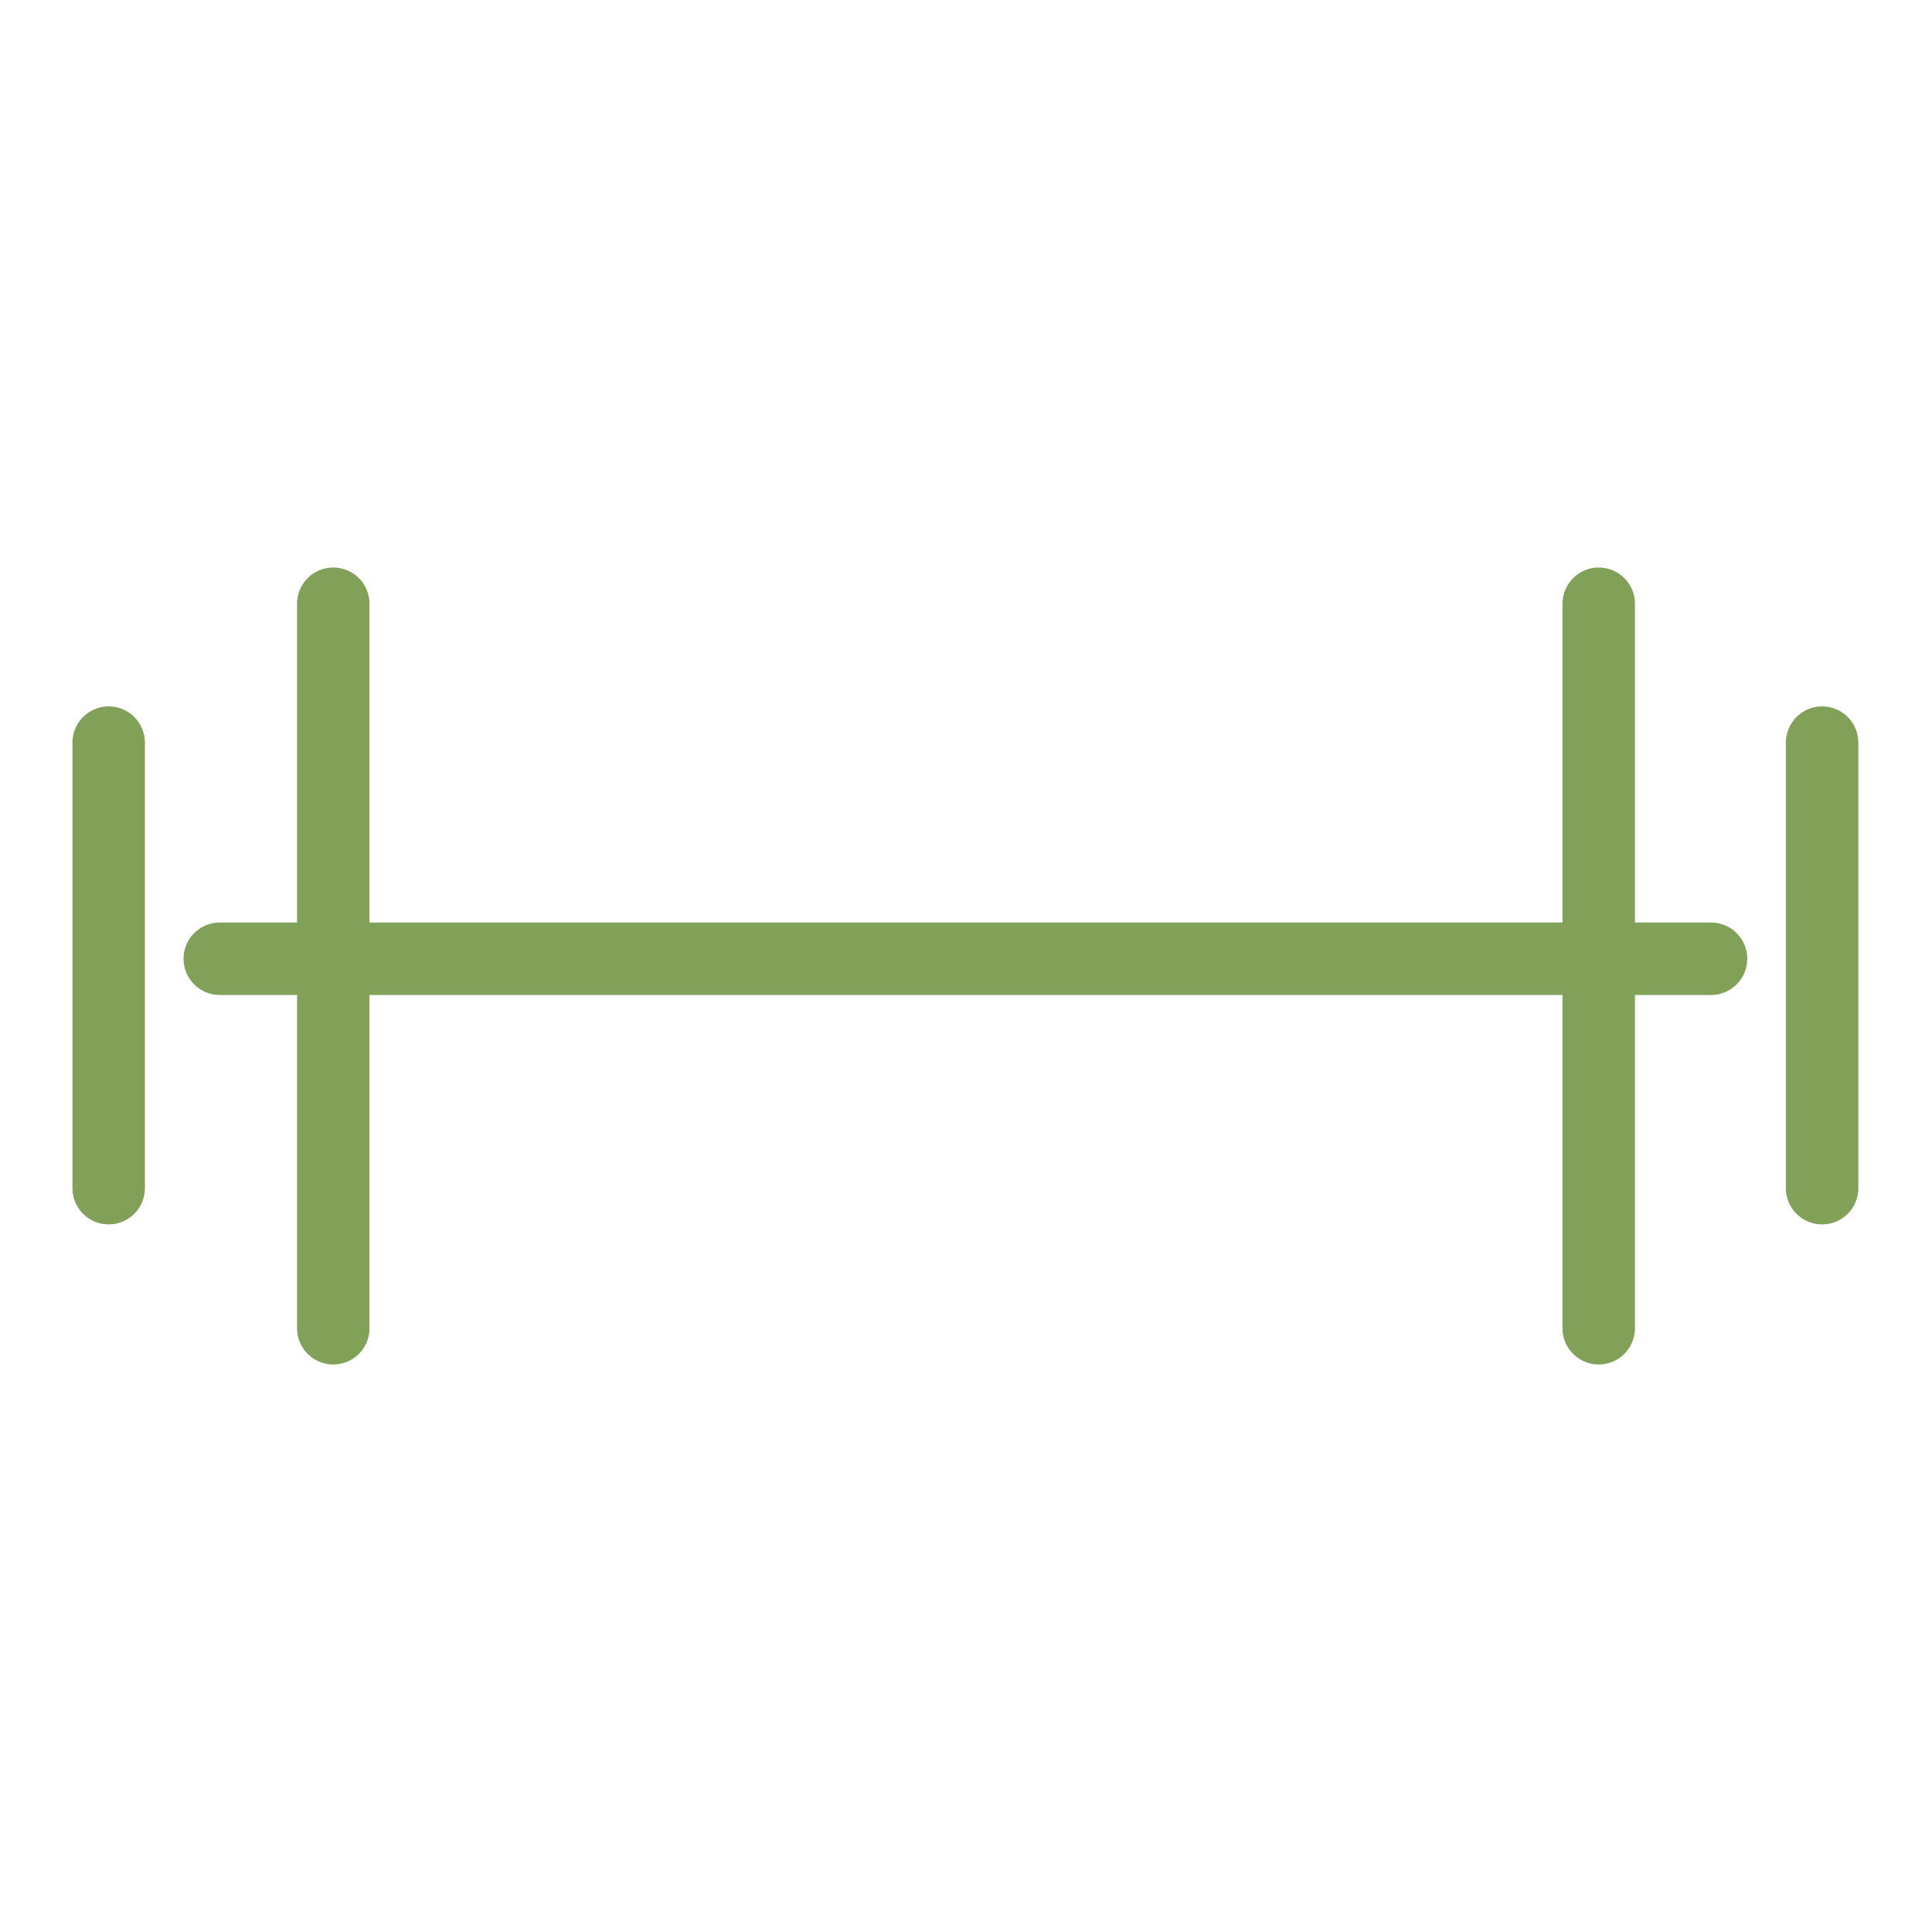 <?xml version="1.0" encoding="utf-8"?>
<!-- Generator: Adobe Illustrator 26.3.1, SVG Export Plug-In . SVG Version: 6.00 Build 0)  -->
<svg version="1.1" id="Layer_1" xmlns="http://www.w3.org/2000/svg" xmlns:xlink="http://www.w3.org/1999/xlink" x="0px" y="0px"
	 viewBox="0 0 160 160" style="enable-background:new 0 0 160 160;" xml:space="preserve">
<style type="text/css">
	.st0{fill:none;stroke:#80A157;stroke-width:6;stroke-linecap:round;stroke-miterlimit:10;}
</style>
<path class="st0" d="M18.2,79.4h123.5"/>
<path class="st0" d="M132.4,110V50"/>
<path class="st0" d="M150.9,61.5v36.9"/>
<path class="st0" d="M9,61.5v36.9"/>
<path class="st0" d="M27.6,50v60"/>
</svg>
